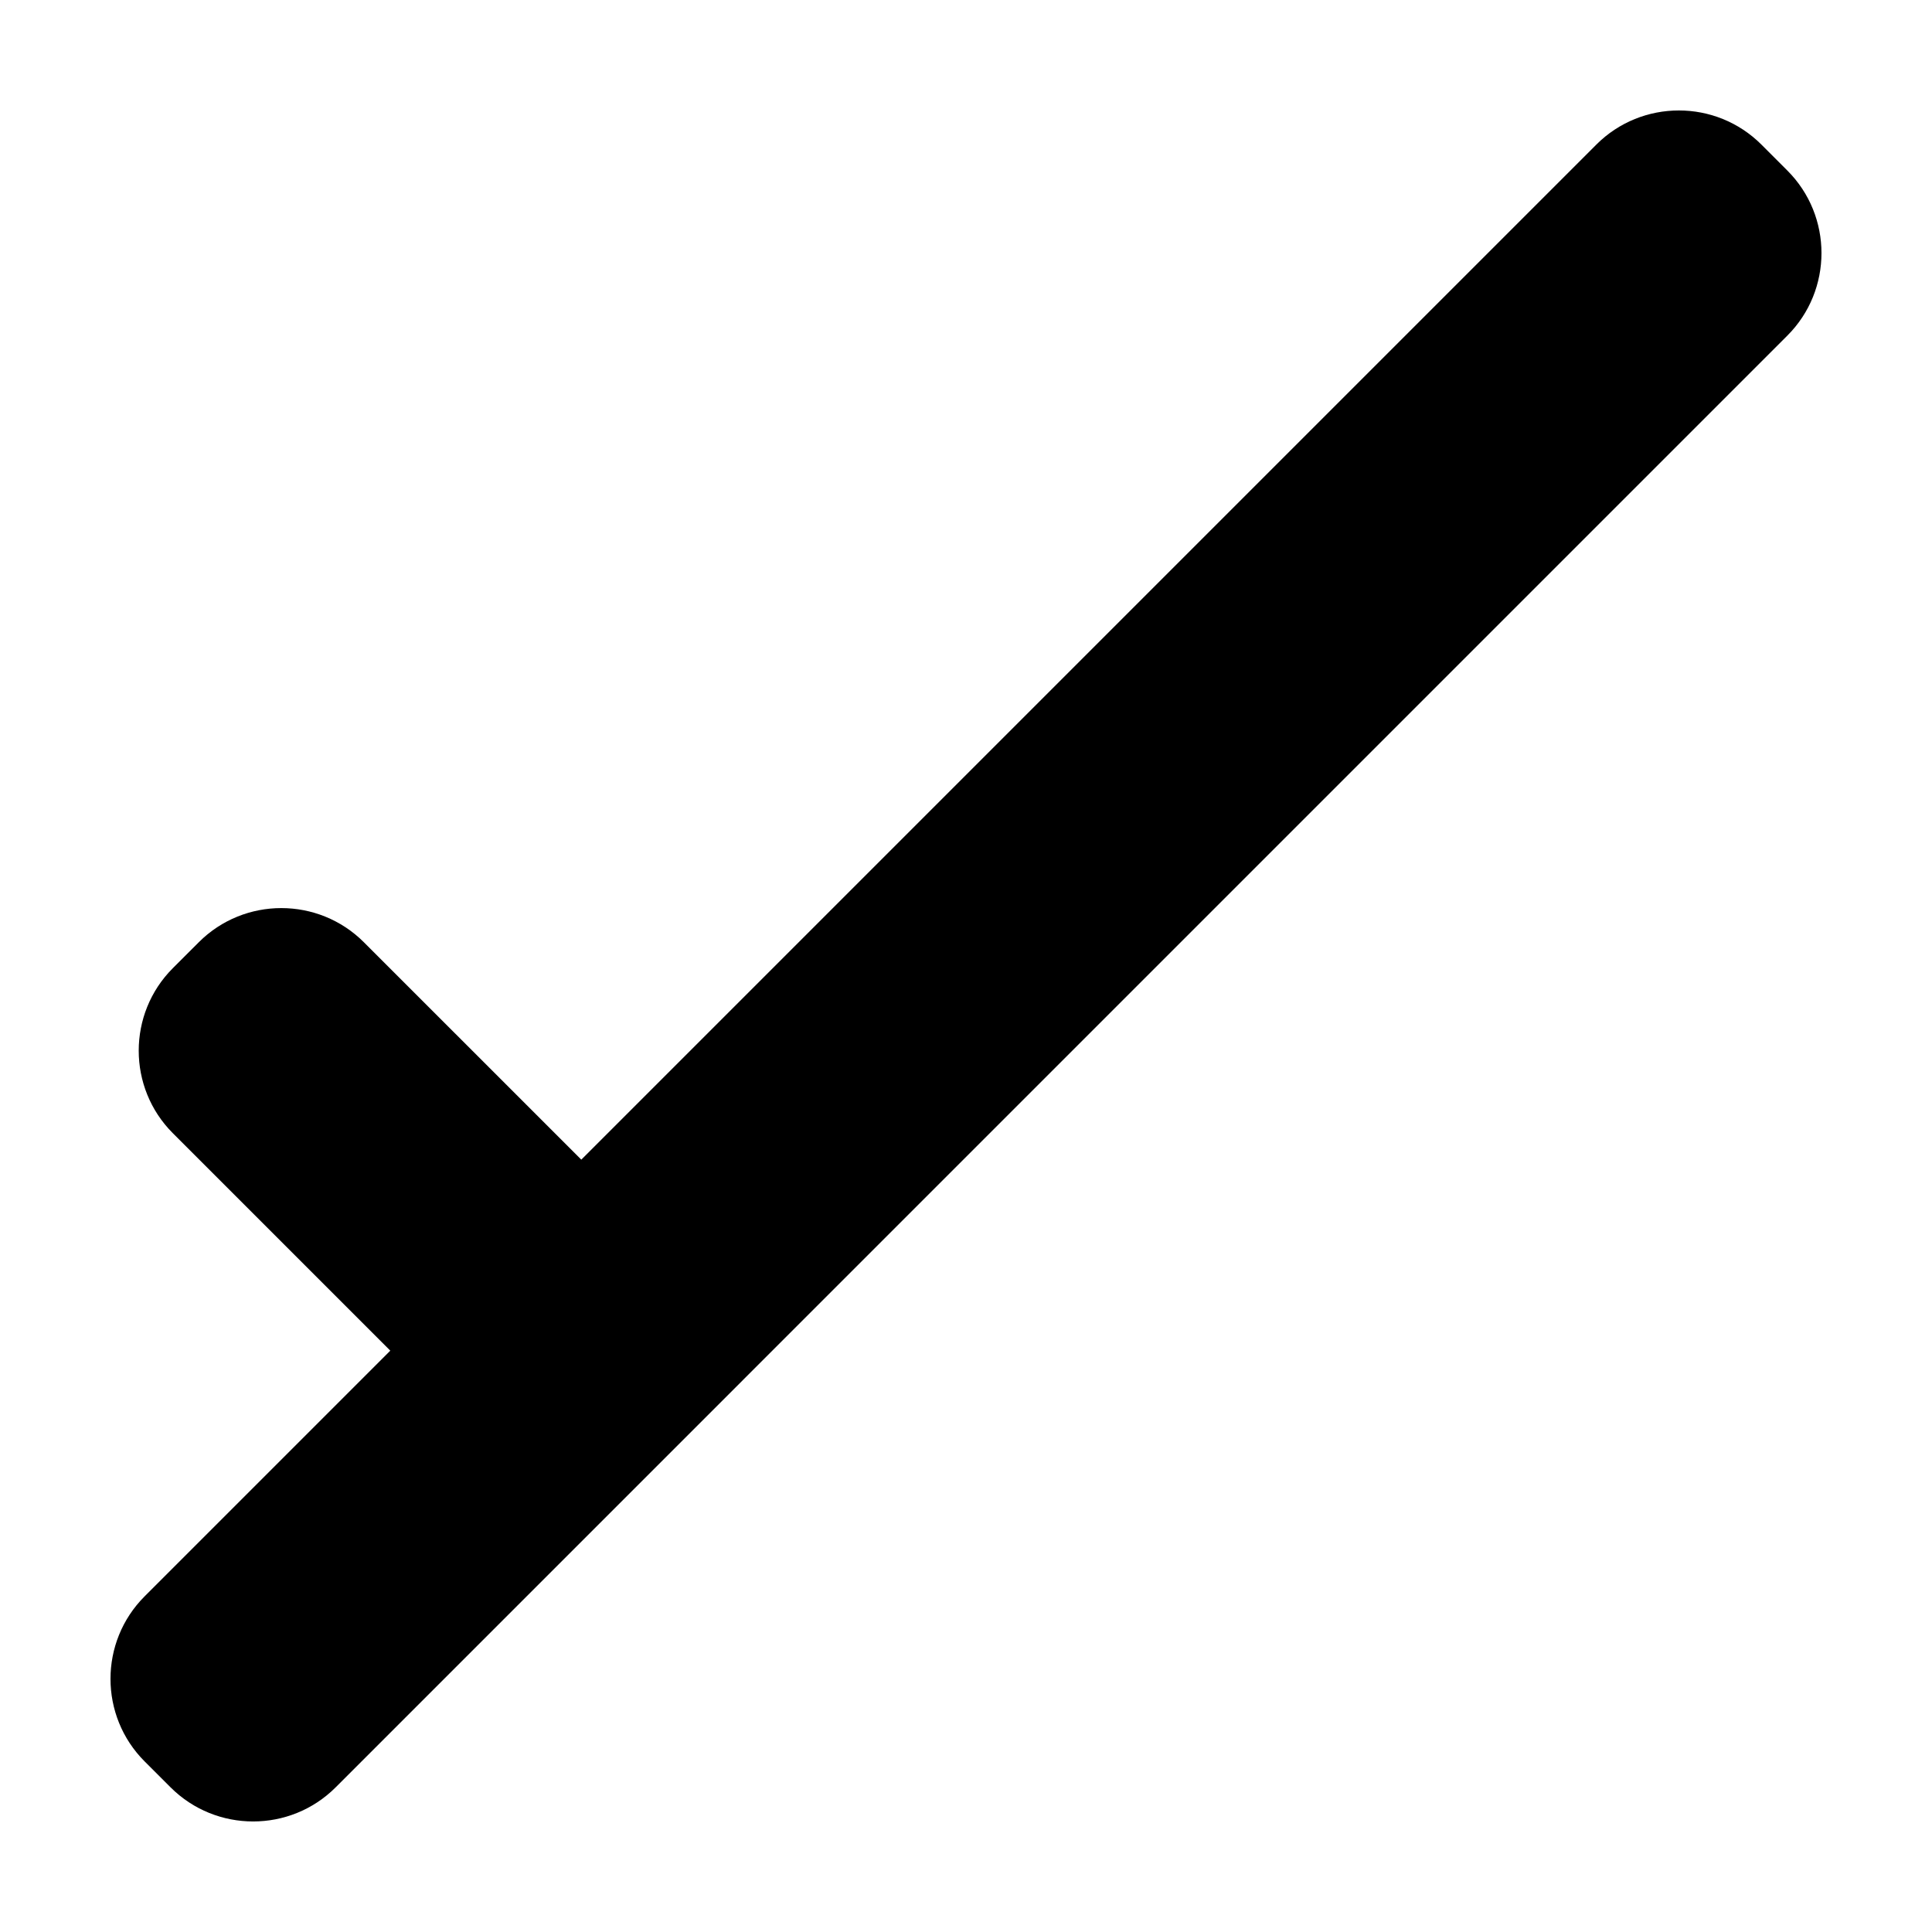 <?xml version="1.0" encoding="UTF-8"?>
<!-- Uploaded to: ICON Repo, www.svgrepo.com, Generator: ICON Repo Mixer Tools -->
<svg fill="#000000" width="800px" height="800px" version="1.1" viewBox="144 144 512 512" xmlns="http://www.w3.org/2000/svg">
 <path d="m567.05 182.32-269 269-57.625-57.621c-12.055-12.055-31.68-12.066-43.742 0l-6.871 6.867c-12.066 12.066-12.062 31.695 0 43.75l57.621 57.625-65.109 65.109c-12.055 12.055-12.055 31.676 0.004 43.742l6.871 6.867c12.062 12.055 31.684 12.066 43.746 0.012l384.72-384.73c12.062-12.062 12.062-31.691 0-43.75l-6.867-6.871c-12.066-12.062-31.688-12.062-43.75-0.004z"/>
</svg>